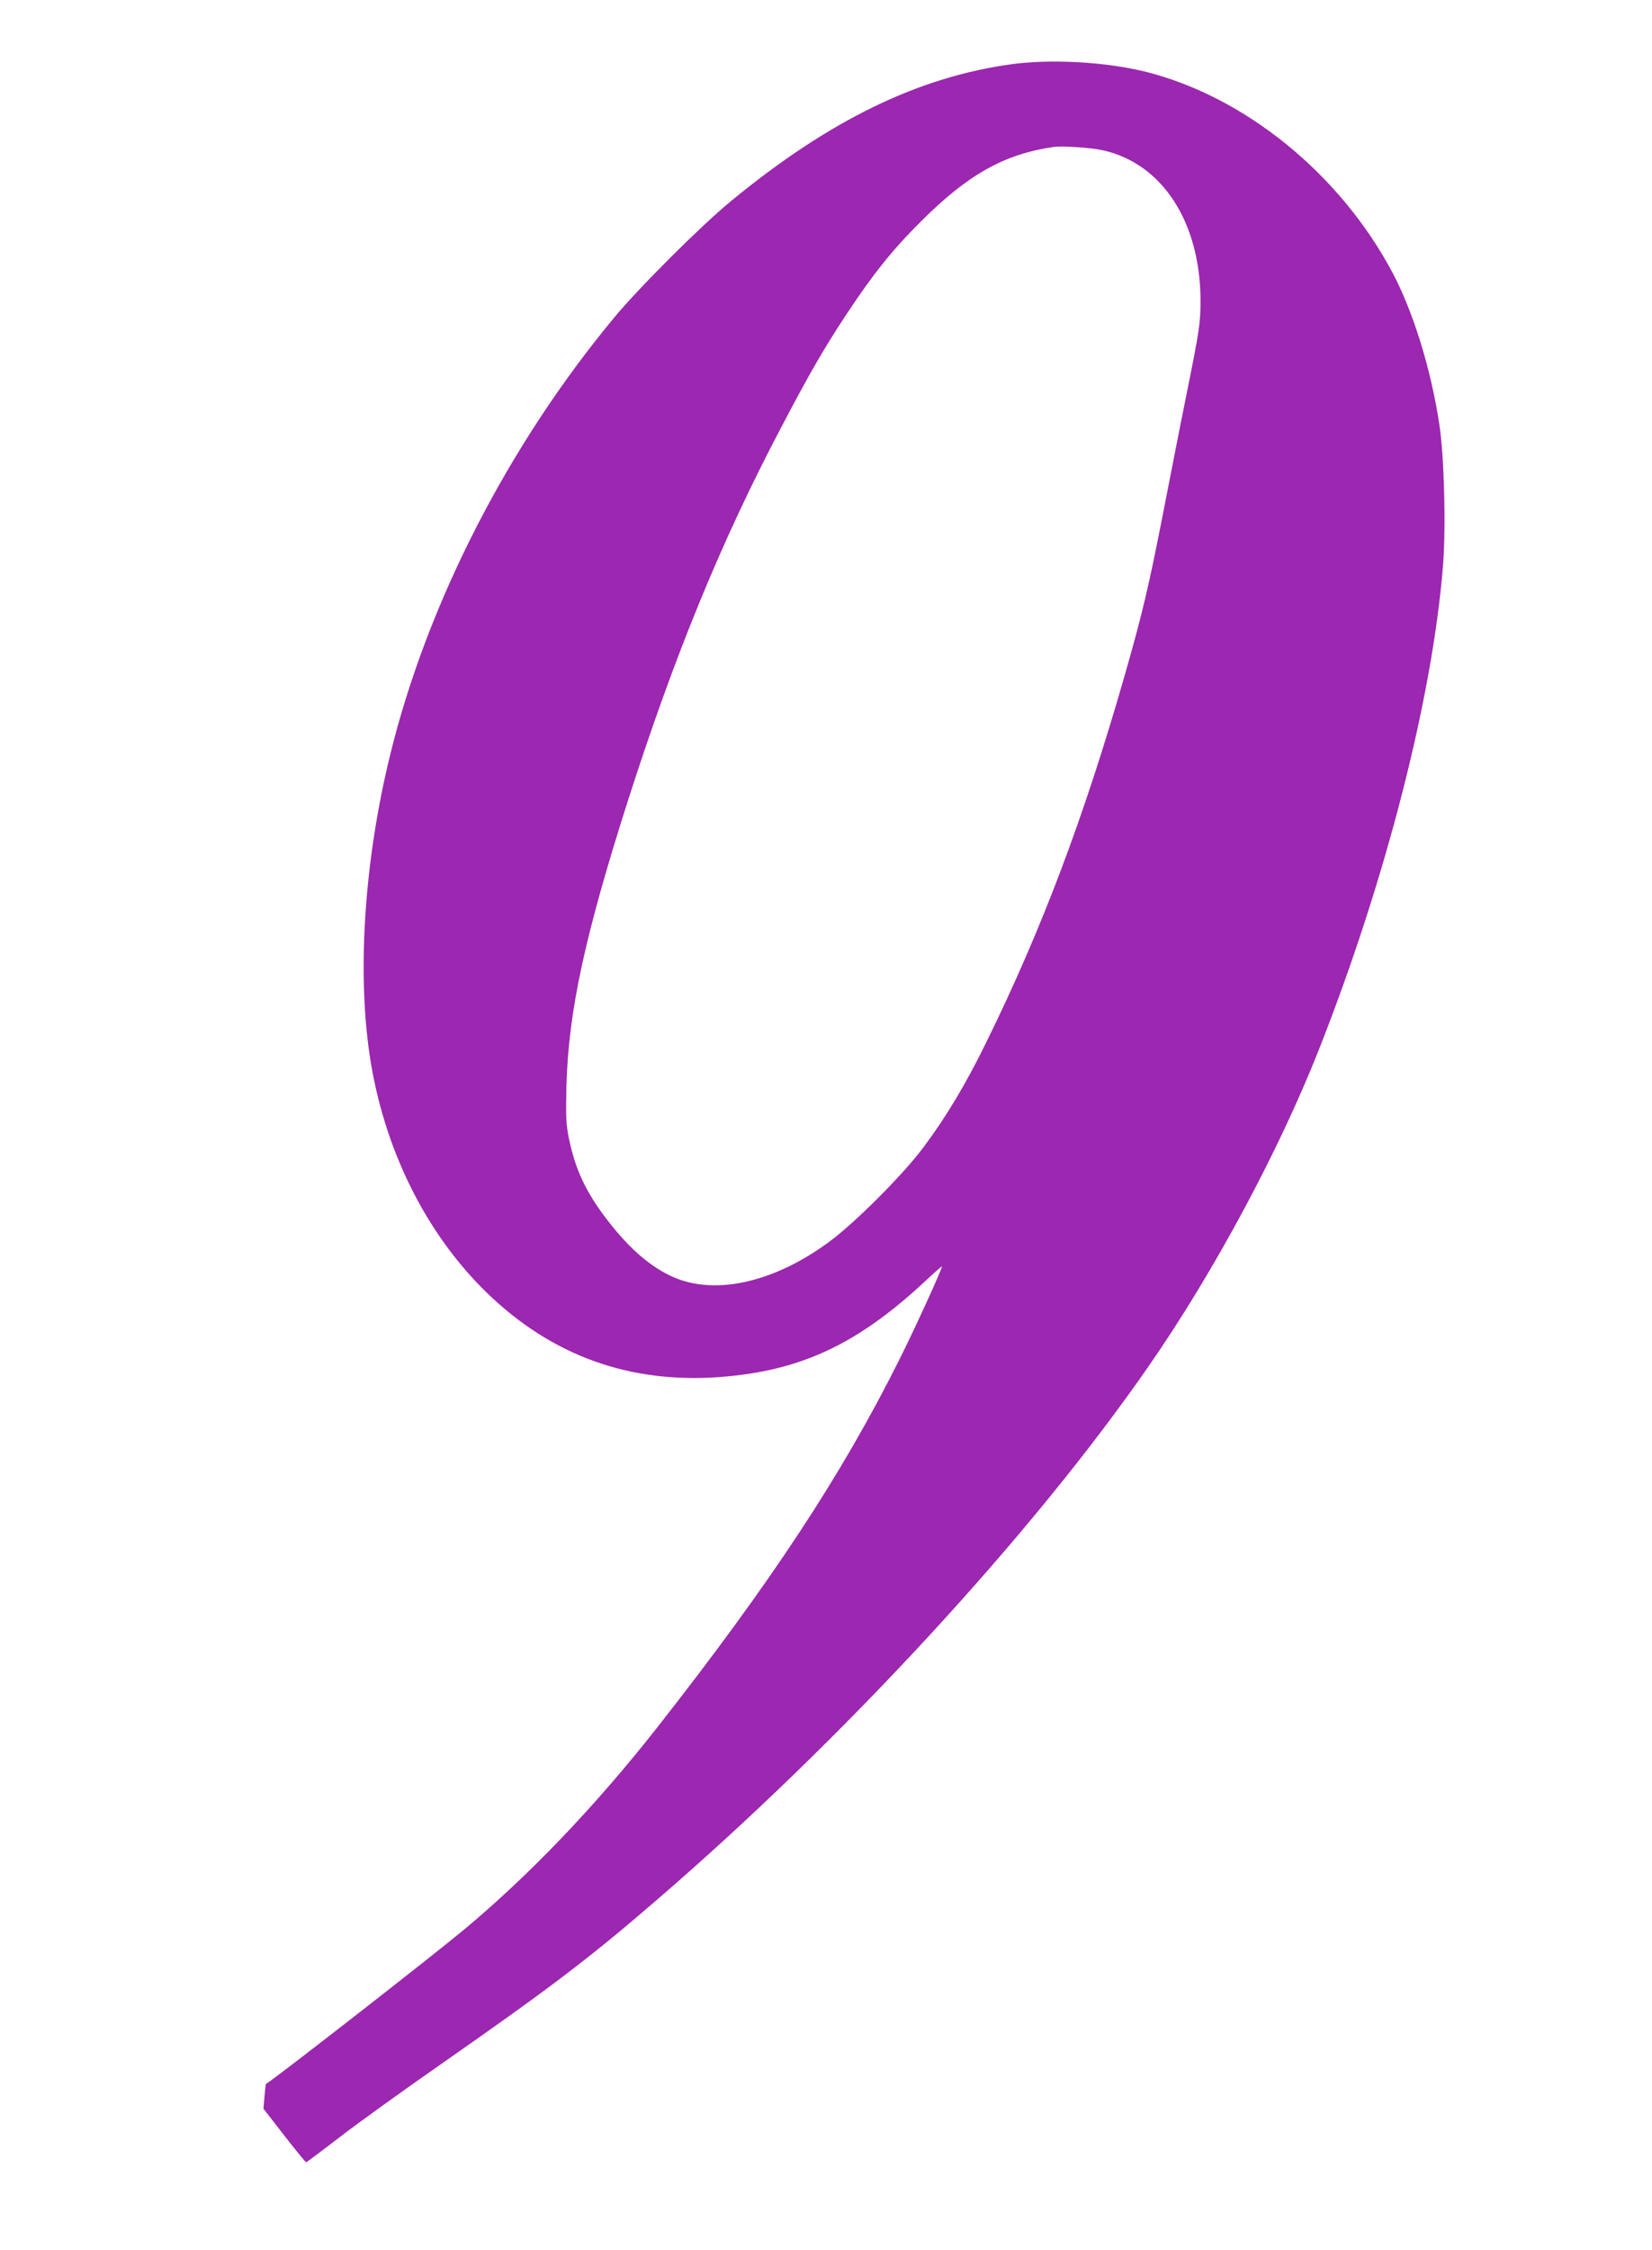 <?xml version="1.0" standalone="no"?>
<!DOCTYPE svg PUBLIC "-//W3C//DTD SVG 20010904//EN"
 "http://www.w3.org/TR/2001/REC-SVG-20010904/DTD/svg10.dtd">
<svg version="1.0" xmlns="http://www.w3.org/2000/svg"
 width="940pt" height="1280pt" viewBox="0 0 940 1280"
 preserveAspectRatio="xMidYMid meet">
<g transform="translate(0,1280) scale(0.1,-0.1)"
fill="#9c27b0" stroke="none">
<path d="M5758 12435 c-535 -73 -1041 -320 -1600 -780 -169 -139 -522 -491
-662 -660 -603 -726 -1063 -1622 -1275 -2485 -151 -614 -192 -1263 -111 -1755
88 -529 335 -1008 693 -1340 374 -347 822 -495 1343 -444 435 42 749 195 1127
549 48 45 87 79 87 76 0 -16 -155 -355 -242 -529 -331 -662 -731 -1269 -1381
-2097 -350 -445 -727 -839 -1097 -1147 -193 -160 -1055 -832 -1127 -878 -1 -1
-5 -32 -8 -71 l-6 -69 118 -152 c65 -84 121 -152 125 -153 3 0 87 63 186 139
99 77 375 276 614 442 591 413 815 583 1188 905 1068 919 2143 2085 2807 3044
368 530 738 1219 966 1795 380 962 648 2004 708 2759 17 216 7 621 -21 801
-47 314 -149 643 -267 865 -301 565 -844 1004 -1413 1144 -225 54 -529 71
-752 41z m522 -491 c335 -77 549 -408 551 -851 0 -130 -5 -166 -81 -543 -33
-162 -93 -470 -135 -685 -79 -403 -114 -552 -216 -909 -231 -806 -472 -1444
-785 -2081 -116 -238 -231 -430 -360 -602 -112 -151 -381 -421 -529 -532 -326
-243 -675 -317 -919 -194 -123 61 -238 165 -358 323 -116 153 -174 278 -210
450 -17 83 -19 121 -15 300 11 425 104 856 353 1635 263 819 528 1466 867
2110 158 302 247 456 372 645 151 229 262 368 425 530 267 267 473 383 755
424 51 7 217 -4 285 -20z"/>
</g>
</svg>
